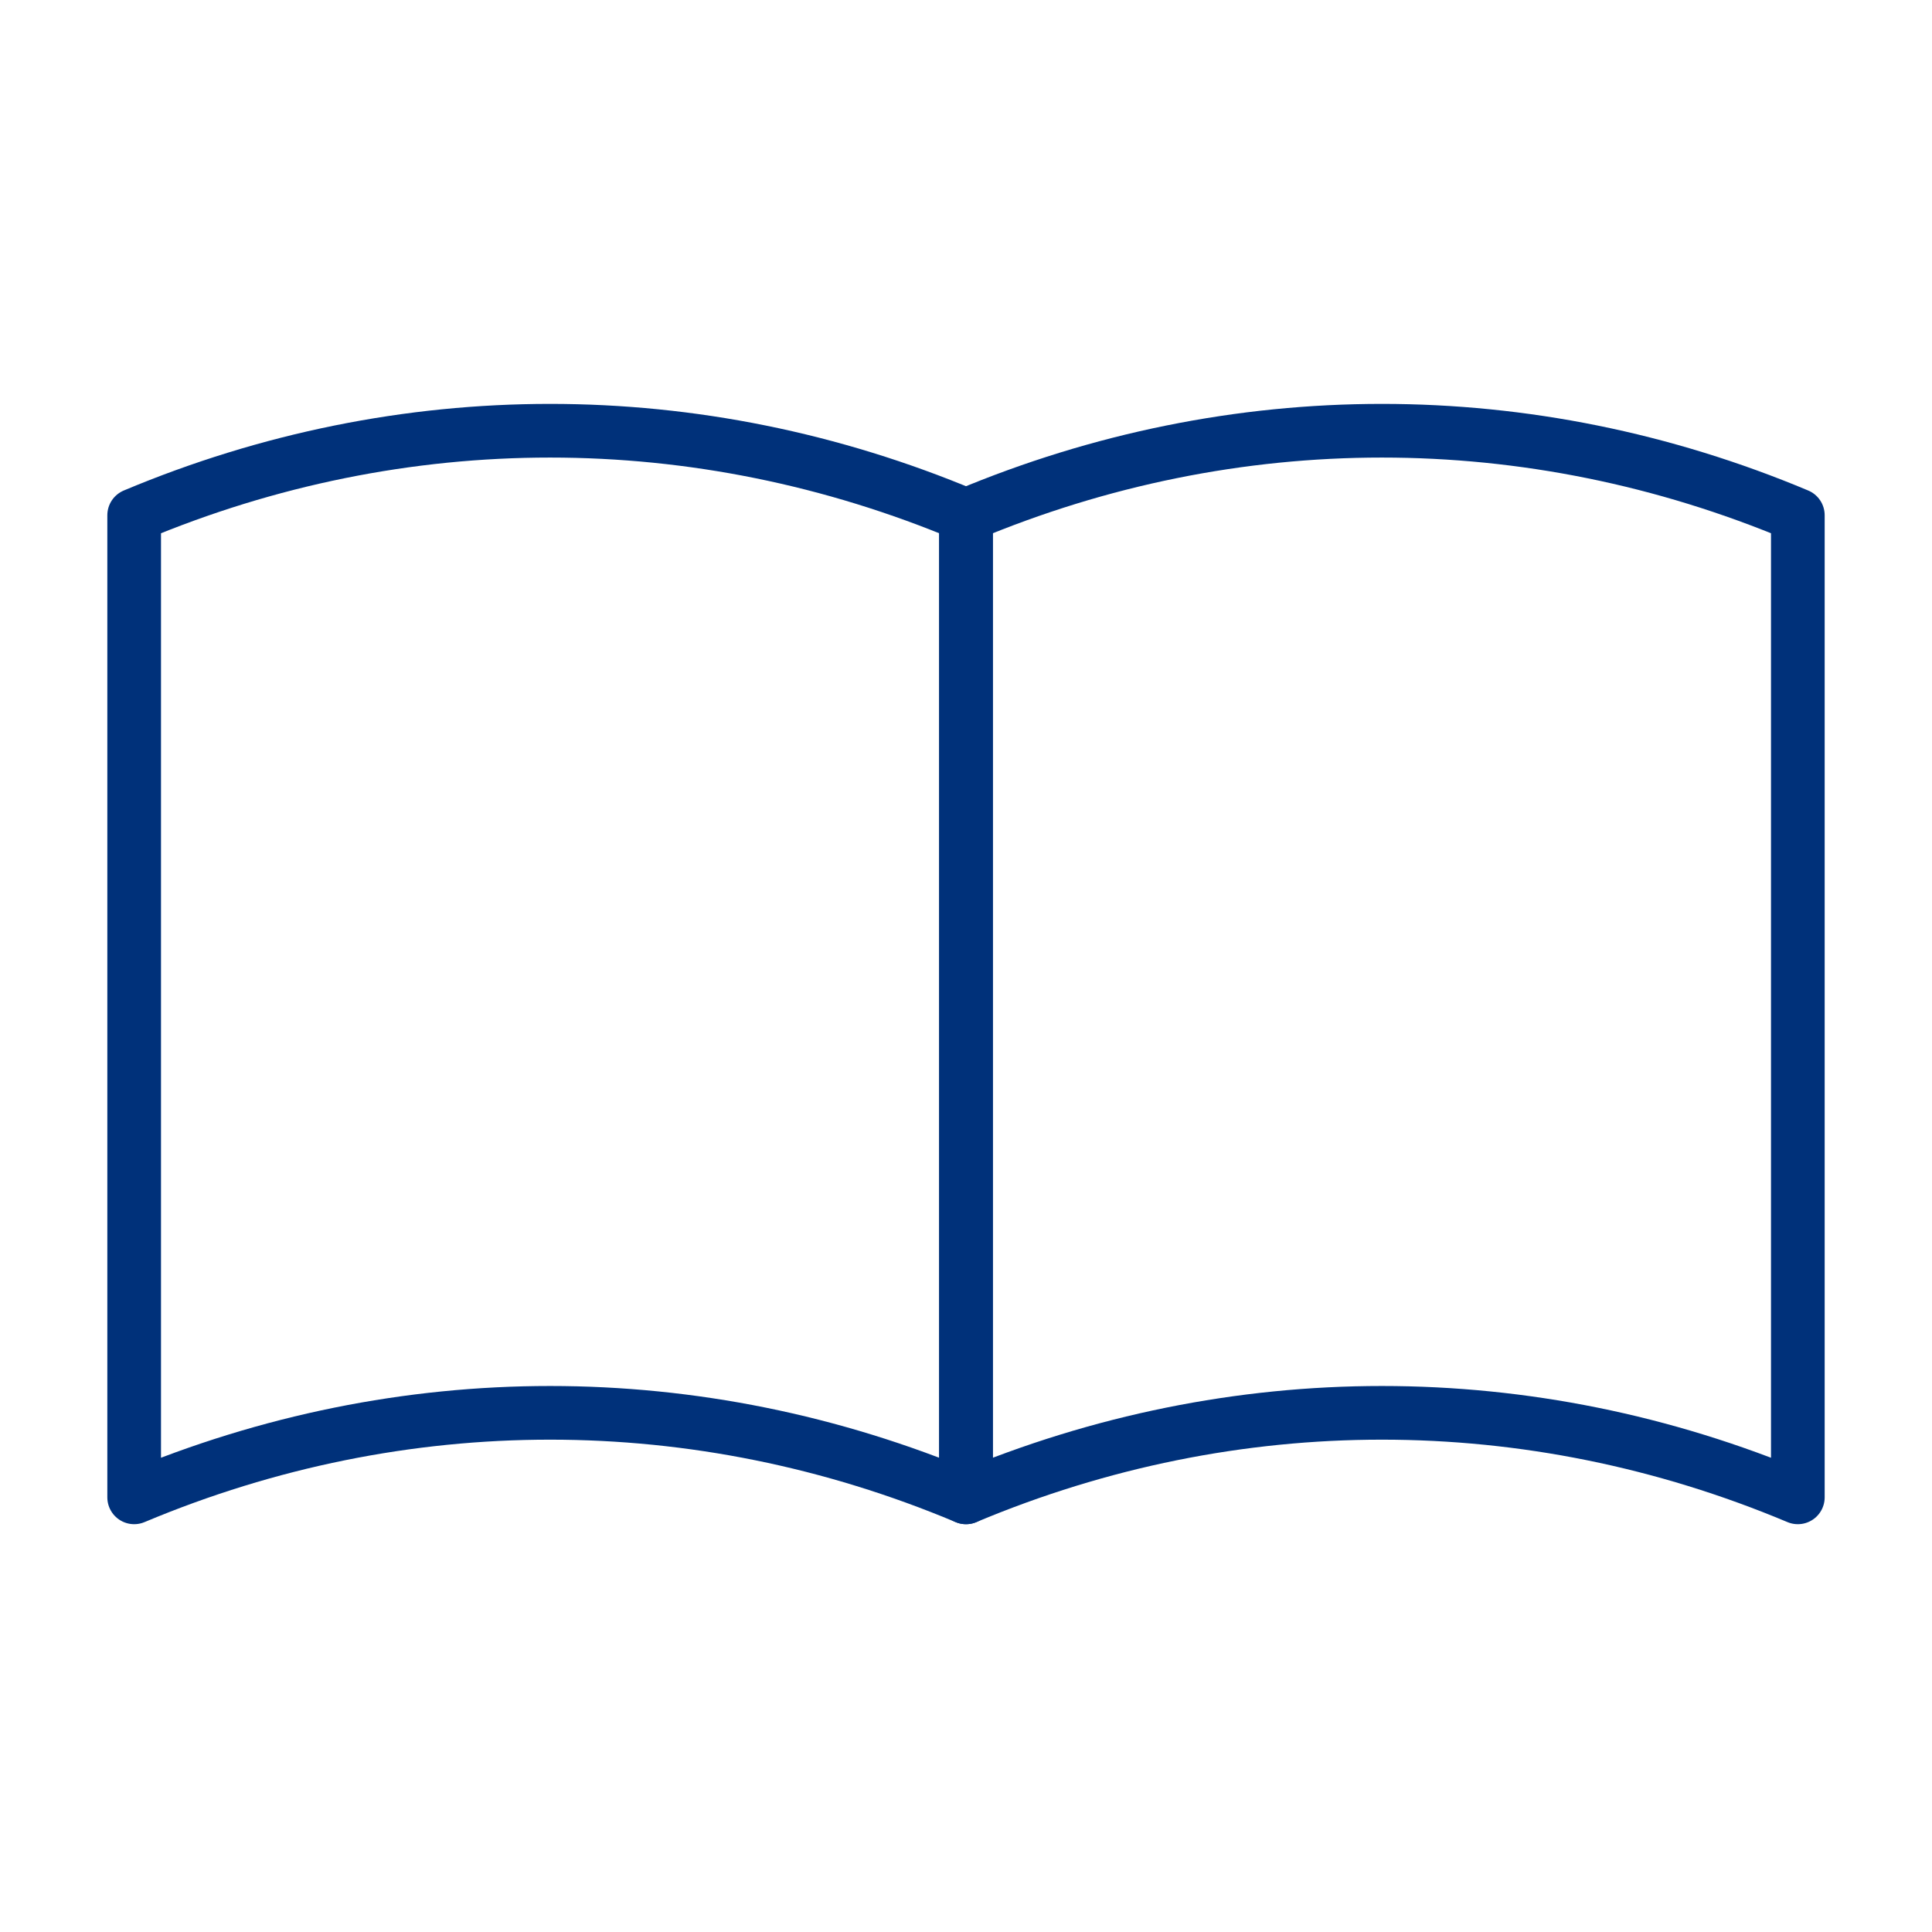 <?xml version="1.0" encoding="utf-8"?>
<!-- Generator: Adobe Illustrator 28.0.0, SVG Export Plug-In . SVG Version: 6.00 Build 0)  -->
<svg version="1.1" id="Layer_1" xmlns="http://www.w3.org/2000/svg" xmlns:xlink="http://www.w3.org/1999/xlink" x="0px" y="0px"
	 viewBox="0 0 36 36" style="enable-background:new 0 0 36 36;" xml:space="preserve">
<style type="text/css">
	.st0{fill:none;stroke:#00317A;stroke-linecap:round;stroke-linejoin:round;}
</style>
<g id="Group_2164" transform="translate(0.5 0.501)">
	<path id="Path_3443" class="st0" d="M17.5,27.4c-5-2.1-10.5-2.1-15.5,0V9.1C7,7,12.5,7,17.5,9.1V27.4z"/>
	<path id="Path_3444" class="st0" d="M17.5,27.4c5-2.1,10.5-2.1,15.5,0V9.1C28,7,22.5,7,17.5,9.1V27.4z"/>
</g>
</svg>
